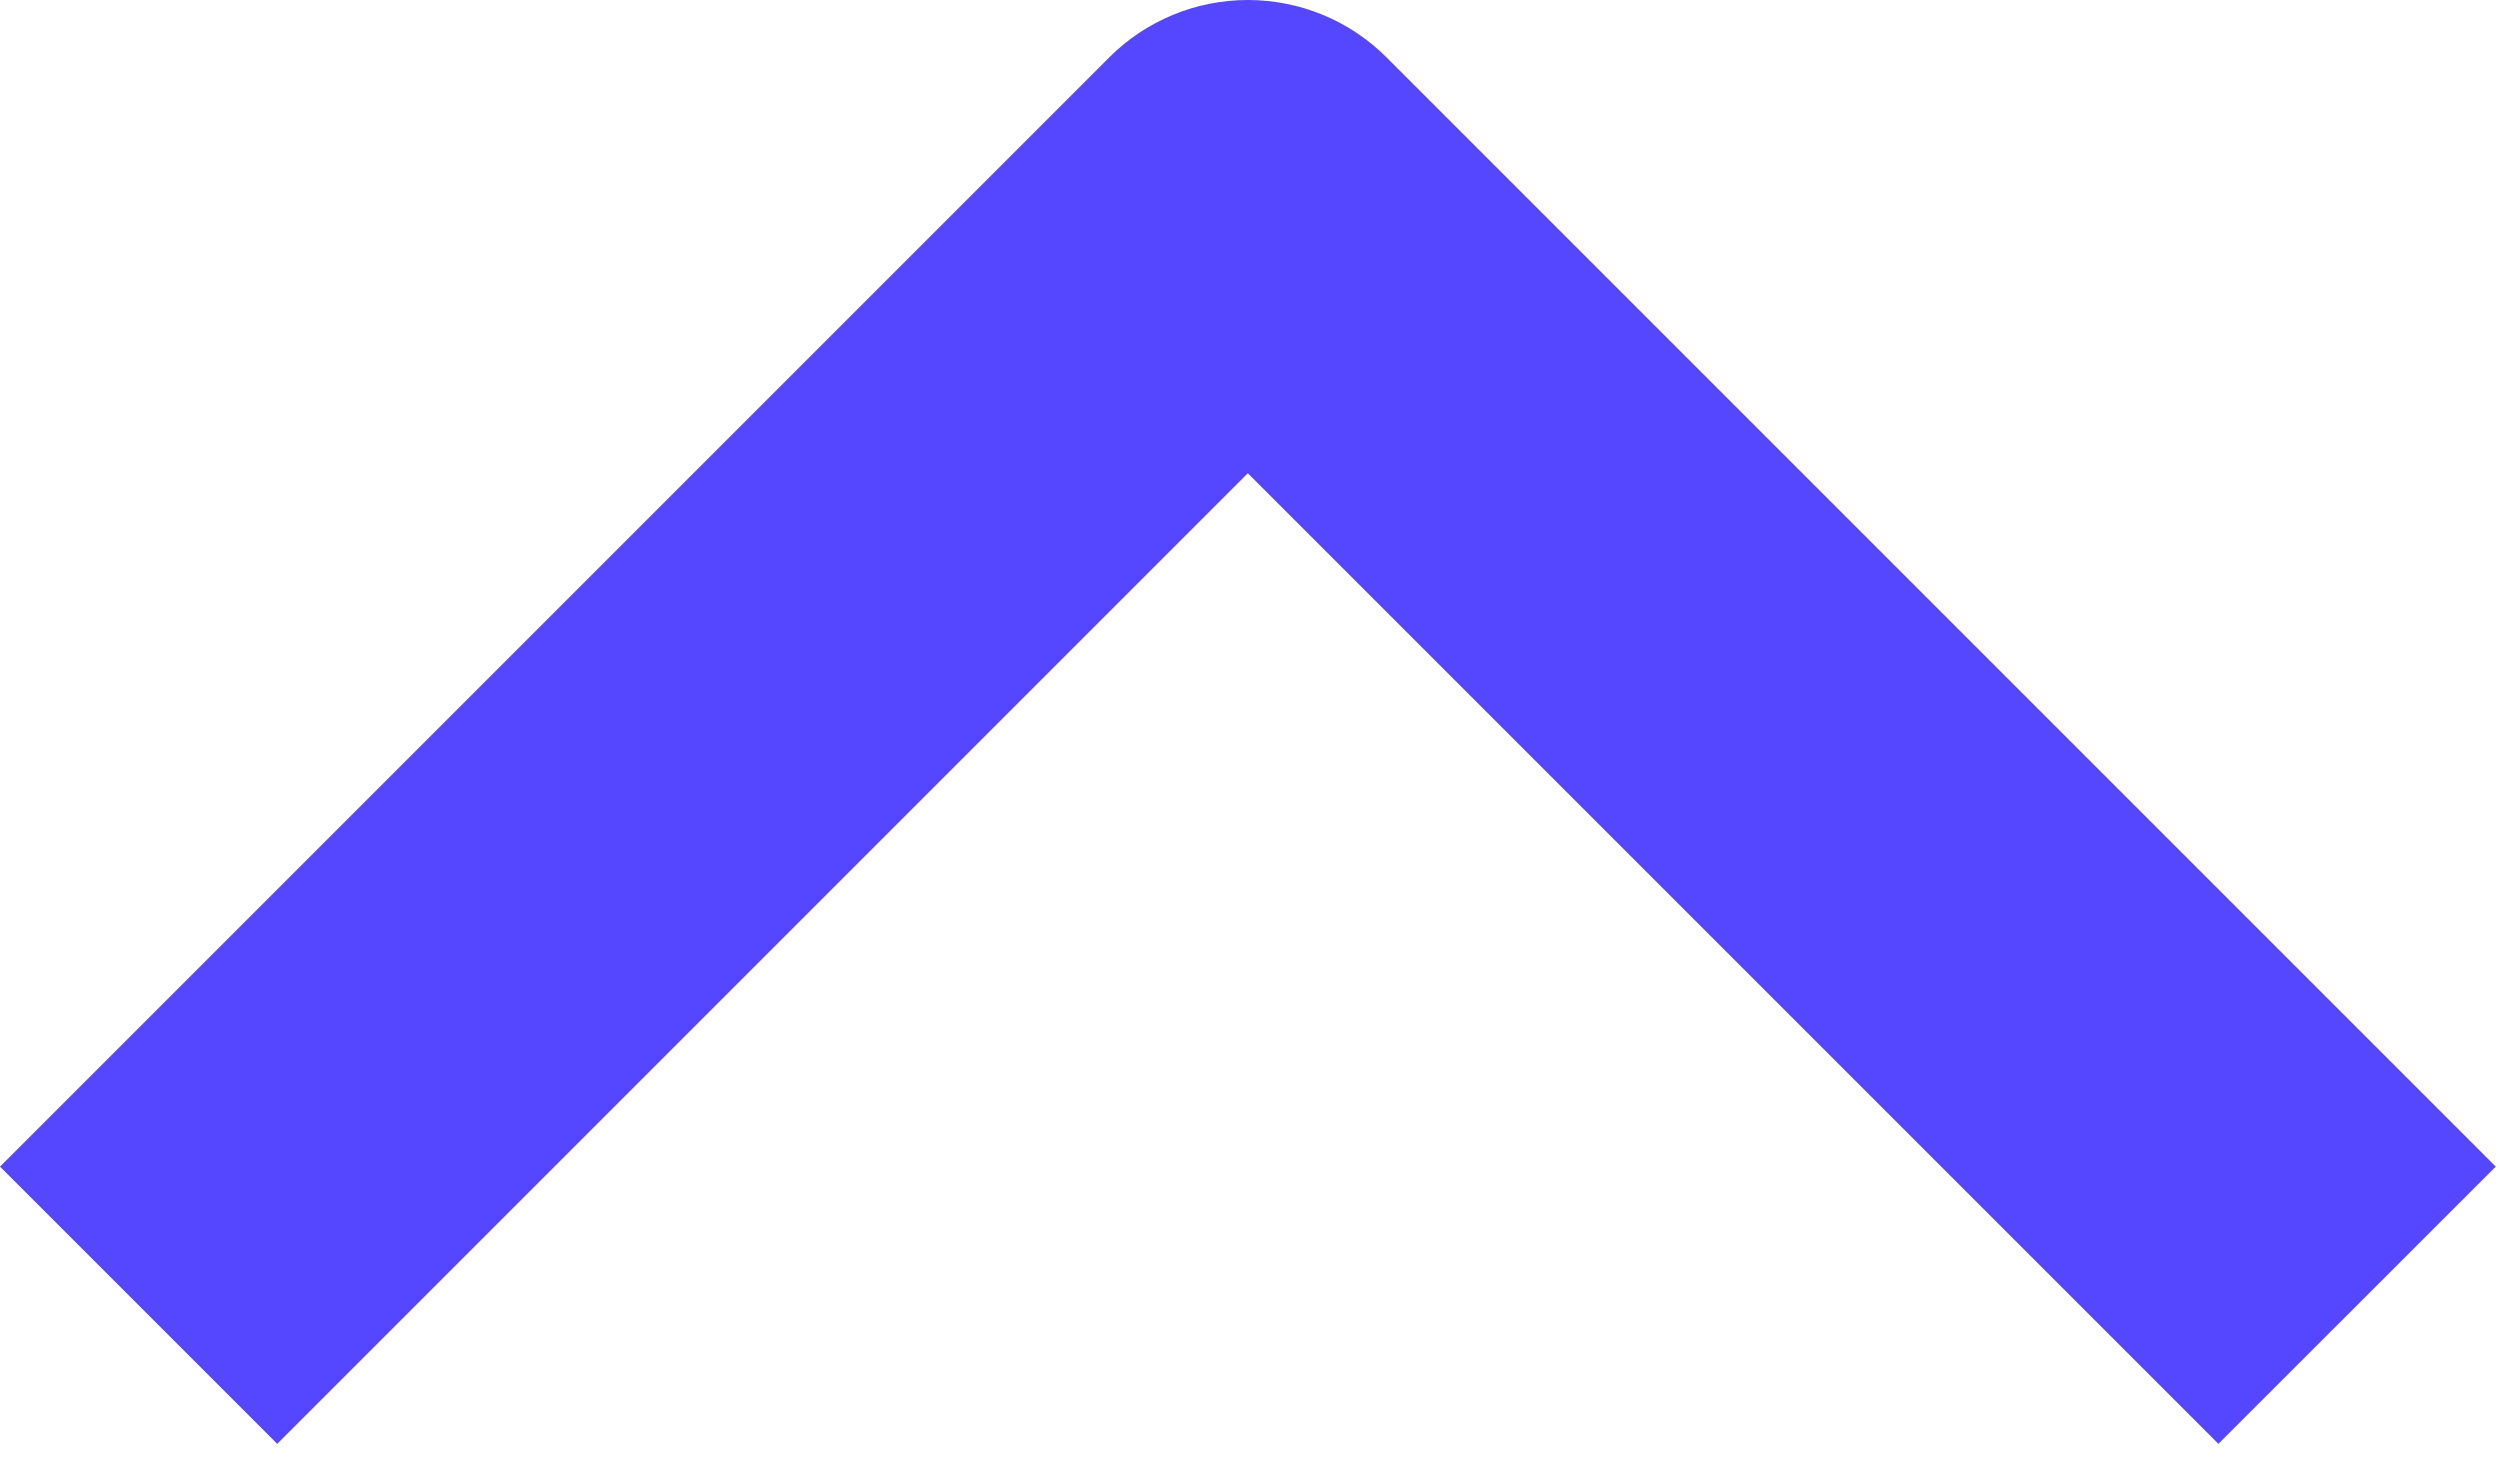 <svg width="17" height="10" viewBox="0 0 17 10" fill="none" xmlns="http://www.w3.org/2000/svg">
<path fill-rule="evenodd" clip-rule="evenodd" d="M7.543 0.39L3.6533e-05 7.933L1.885 9.818L8.485 3.218L15.085 9.818L16.971 7.933L9.428 0.39C9.178 0.14 8.839 -2.13117e-05 8.485 -2.12963e-05C8.132 -2.12808e-05 7.793 0.14 7.543 0.39Z" fill="#5546FF"/>
</svg>
